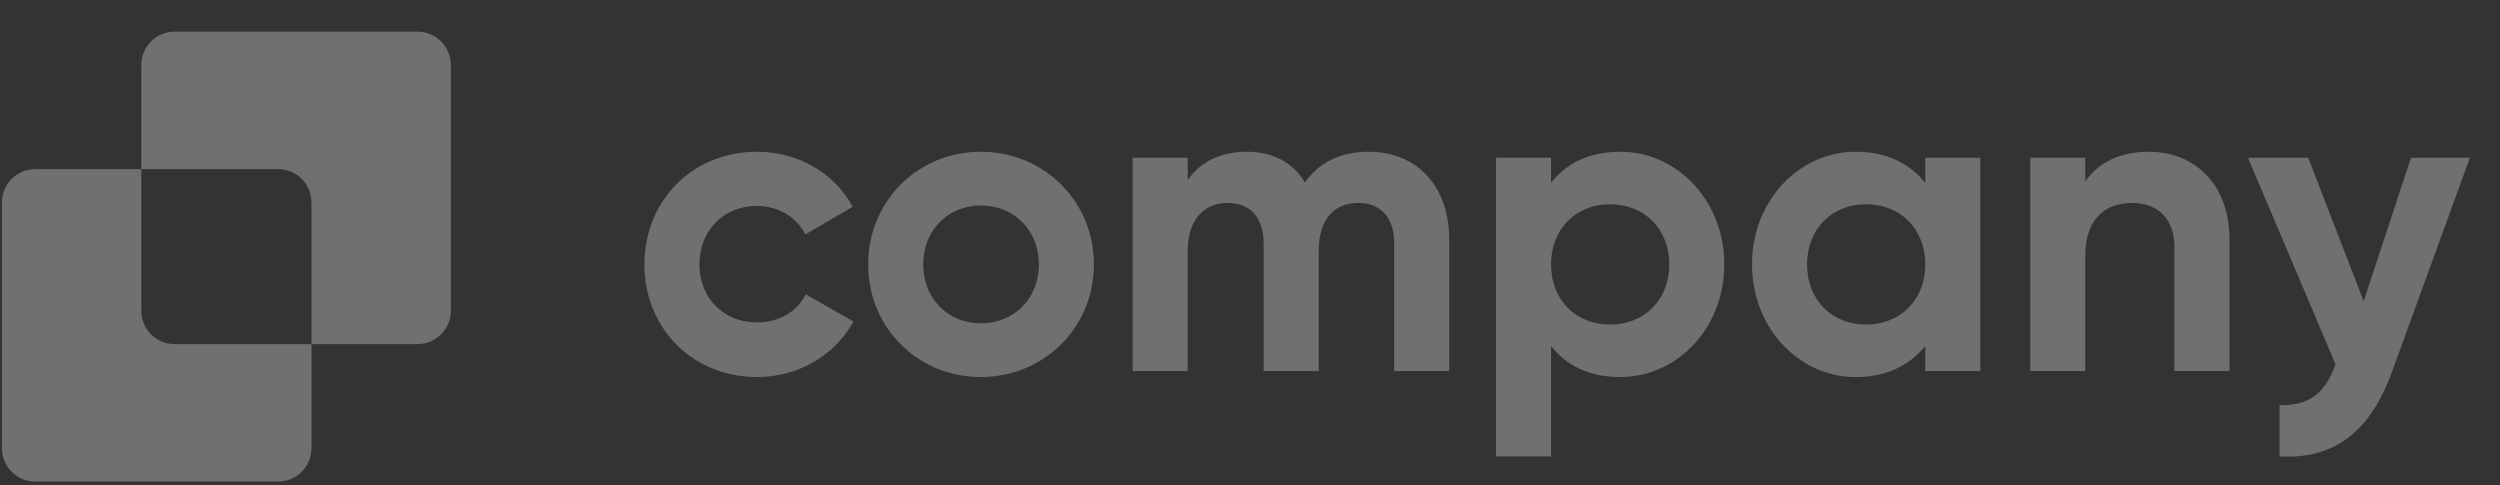 <svg width="206" height="40" viewBox="0 0 206 40" fill="none" xmlns="http://www.w3.org/2000/svg">
<rect x="0" y="0" width="206" height="40" fill="#333333" stroke="none"/>
<g opacity="0.3" clip-path="url(#clip0_6016_2356)">
<path d="M198.668 12.997H203.521L197.122 30.578C195.293 35.64 192.304 37.855 187.839 37.61V33.39C190.336 33.426 191.601 32.37 192.445 30.015L185.236 12.997H190.195L194.766 24.811L198.668 12.997ZM177.065 12.503C180.792 12.503 183.711 15.106 183.711 19.782V30.576H179.174V20.345C179.174 17.954 177.733 16.723 175.694 16.723C173.479 16.723 171.827 18.025 171.827 21.083V30.576H167.29V12.996H171.827V14.966C172.881 13.383 174.71 12.503 177.065 12.503ZM158.642 12.996H163.177V30.576H158.642V28.502C157.376 30.084 155.478 31.069 152.911 31.069C148.234 31.069 144.366 27.026 144.366 21.786C144.366 16.548 148.234 12.503 152.911 12.503C155.478 12.503 157.376 13.488 158.642 15.07V12.996ZM153.755 26.745C156.567 26.745 158.642 24.739 158.642 21.786C158.642 18.833 156.567 16.829 153.755 16.829C150.977 16.829 148.903 18.833 148.903 21.786C148.903 24.739 150.977 26.745 153.755 26.745ZM133.503 12.503C138.214 12.503 142.082 16.548 142.082 21.786C142.082 27.025 138.214 31.069 133.503 31.069C130.937 31.069 129.072 30.12 127.806 28.503V37.608H123.271V12.996H127.806V15.07C129.072 13.454 130.937 12.505 133.503 12.505M132.658 26.746C135.472 26.746 137.547 24.741 137.547 21.788C137.547 18.834 135.472 16.83 132.658 16.83C129.882 16.83 127.807 18.834 127.807 21.788C127.807 24.741 129.882 26.746 132.658 26.746ZM112.773 12.503C116.781 12.503 119.418 15.352 119.418 19.748V30.576H114.883V20.063C114.883 17.989 113.828 16.723 111.929 16.723C109.925 16.723 108.66 18.061 108.66 20.697V30.576H104.123V20.063C104.123 17.989 103.068 16.723 101.17 16.723C99.236 16.723 97.865 18.061 97.865 20.697V30.576H93.329V12.996H97.865V14.859C98.849 13.383 100.503 12.503 102.752 12.503C104.932 12.503 106.55 13.418 107.534 15.036C108.624 13.454 110.383 12.503 112.773 12.503ZM80.821 31.069C75.652 31.069 71.538 27.026 71.538 21.786C71.538 16.548 75.652 12.503 80.821 12.503C85.99 12.503 90.138 16.548 90.138 21.786C90.138 27.025 85.99 31.069 80.821 31.069ZM80.821 26.639C83.529 26.639 85.603 24.634 85.603 21.786C85.603 18.938 83.529 16.934 80.821 16.934C78.148 16.934 76.074 18.938 76.074 21.786C76.074 24.634 78.148 26.639 80.821 26.639ZM62.383 31.069C57.038 31.069 53.1 27.026 53.1 21.786C53.1 16.548 57.038 12.503 62.383 12.503C65.828 12.503 68.817 14.332 70.258 17.04L66.355 19.326C65.652 17.884 64.14 16.97 62.347 16.97C59.639 16.97 57.635 18.974 57.635 21.786C57.635 24.564 59.639 26.568 62.347 26.568C64.176 26.568 65.687 25.69 66.391 24.248L70.329 26.498C68.817 29.24 65.828 31.069 62.383 31.069Z" fill="#FFFEFA"/>
<path fill-rule="evenodd" clip-rule="evenodd" d="M14.39 2.607C12.873 2.607 11.644 3.837 11.644 5.355V13.934H2.906C1.389 13.934 0.158 15.164 0.158 16.681V36.934C0.158 38.451 1.389 39.681 2.906 39.681H22.917C24.434 39.681 25.665 38.451 25.665 36.934V28.355H34.403C35.92 28.355 37.149 27.124 37.149 25.608V5.355C37.149 4.994 37.078 4.637 36.94 4.303C36.802 3.97 36.6 3.667 36.345 3.412C36.09 3.157 35.787 2.955 35.454 2.817C35.12 2.679 34.763 2.608 34.403 2.608L14.39 2.607ZM25.665 28.355V16.681C25.665 15.164 24.434 13.934 22.917 13.934H11.644V25.608C11.644 27.126 12.873 28.355 14.39 28.355H25.665Z" fill="#FFFEFA"/>
</g>
<defs>
<clipPath id="clip0_6016_2356">
<rect width="205.517" height="40" fill="white" transform="translate(0.123)"/>
</clipPath>
</defs>
</svg>
